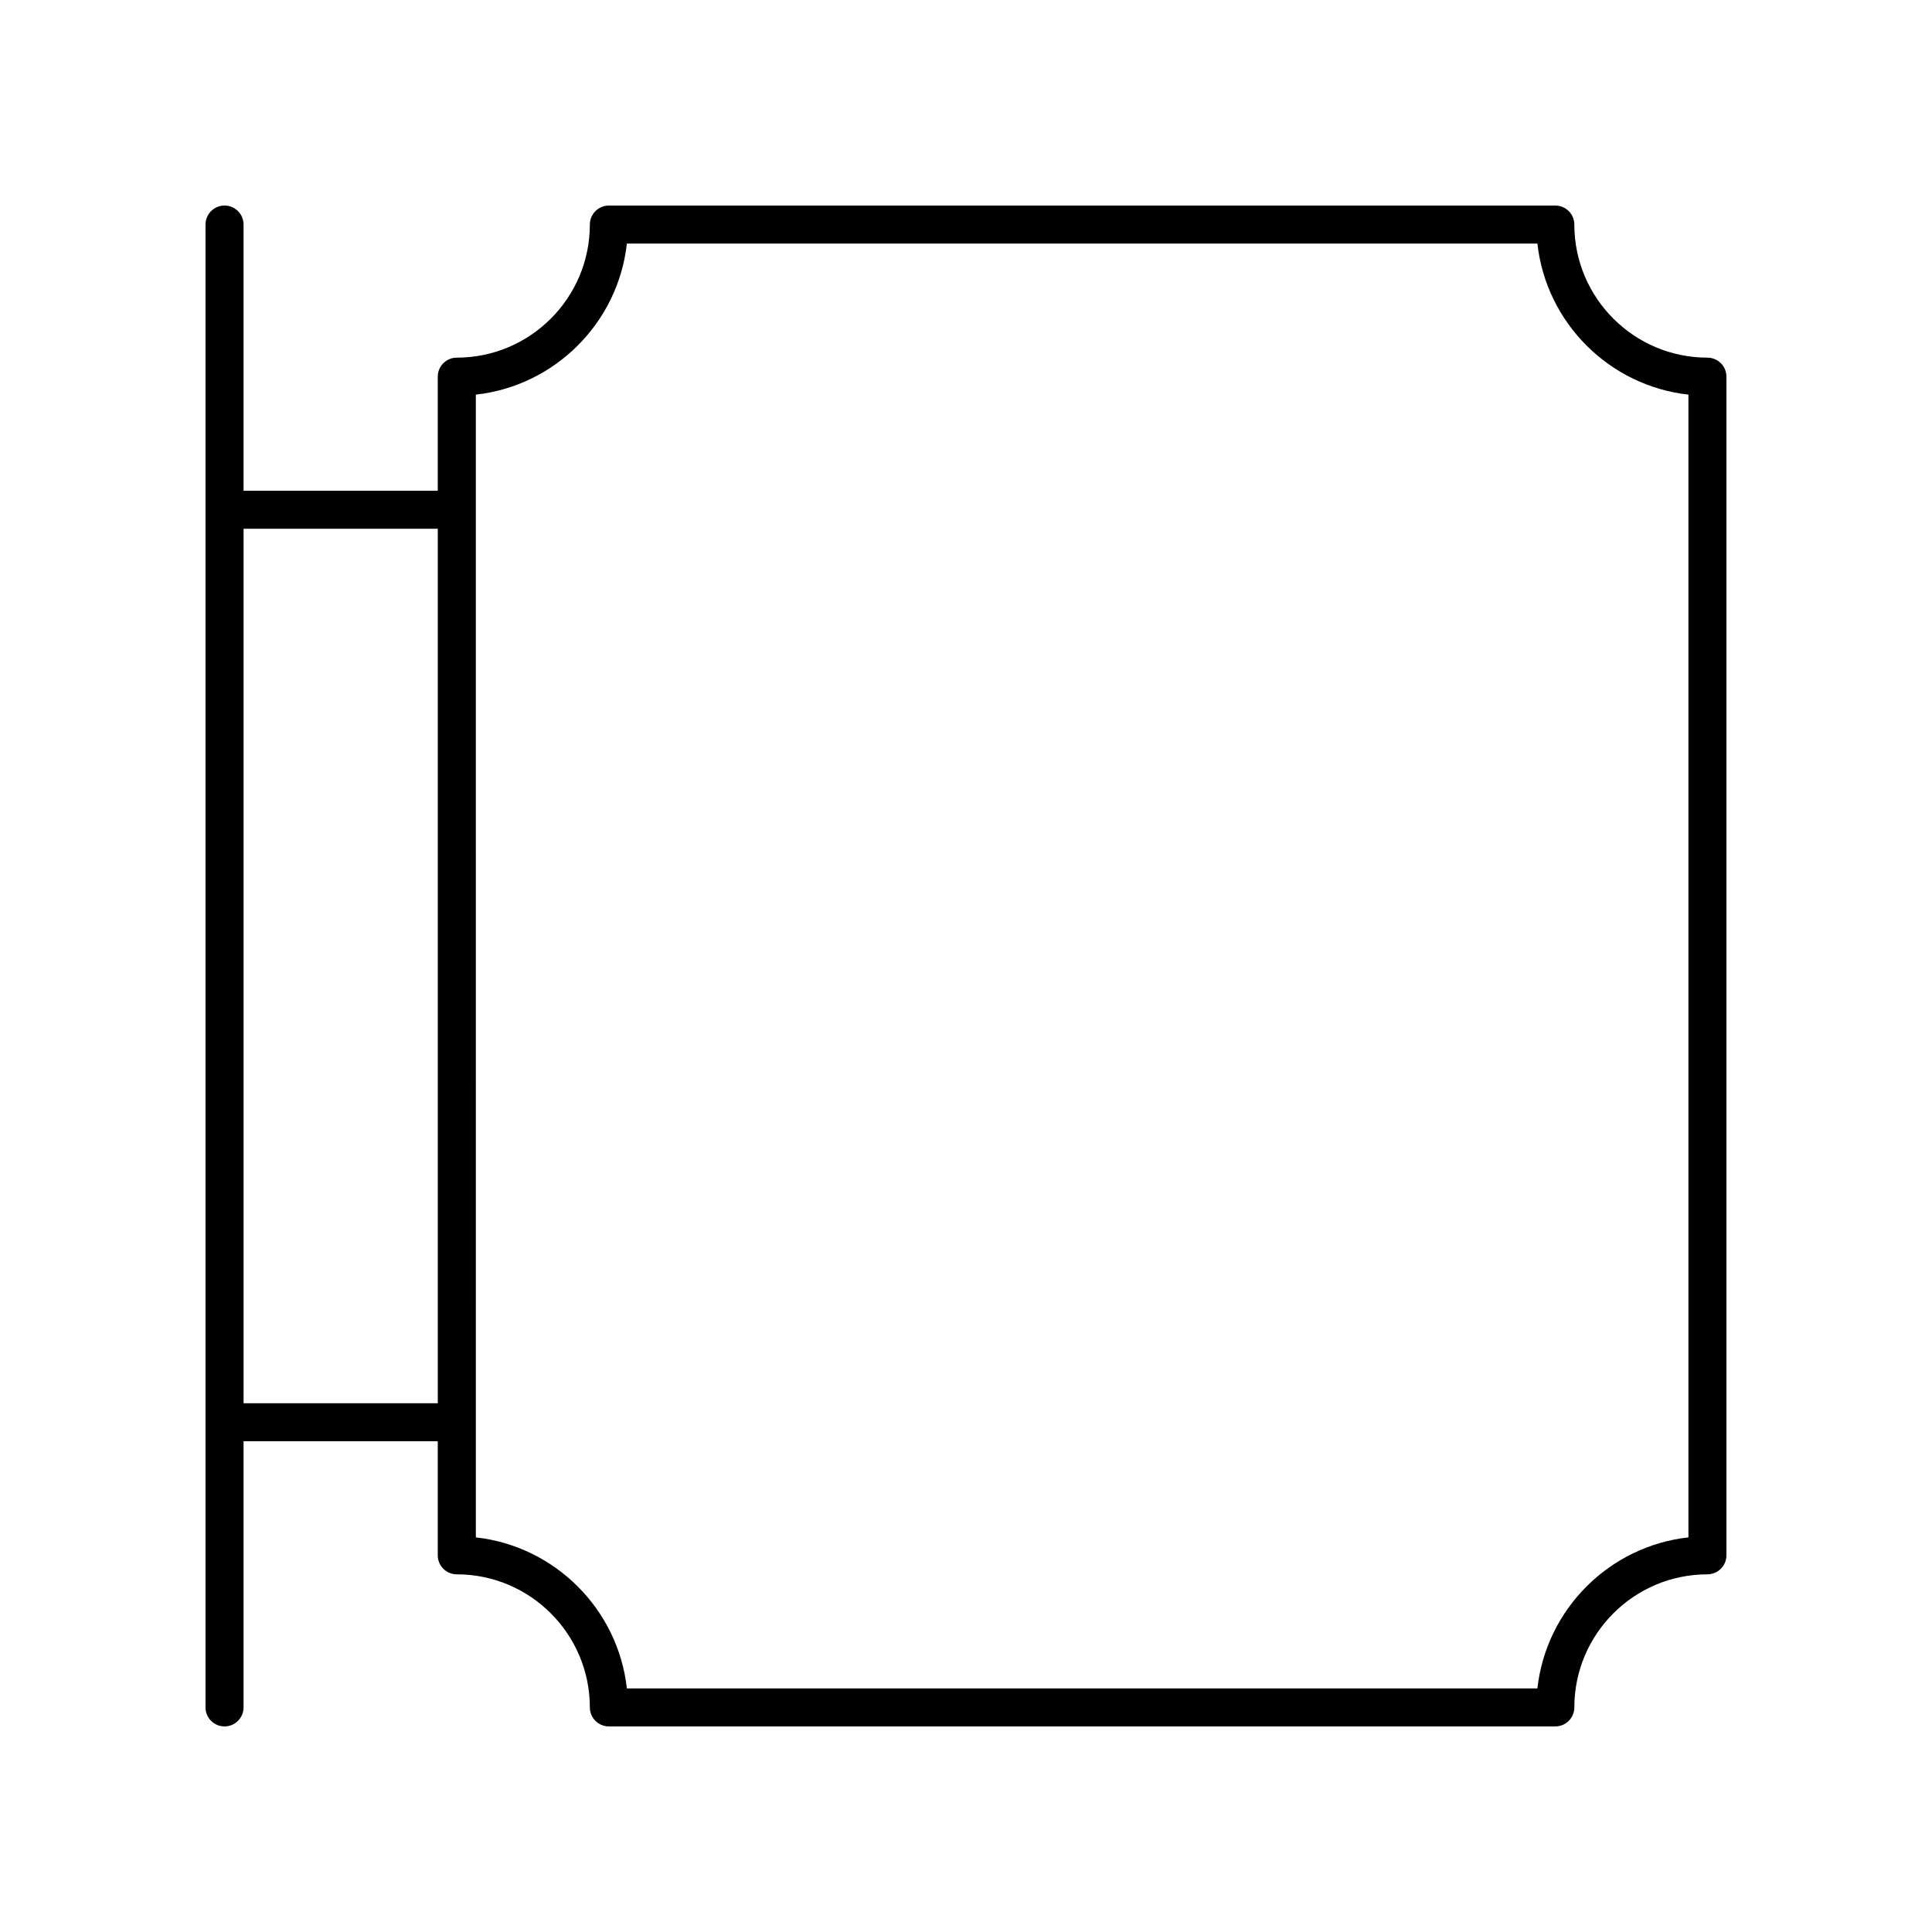 <?xml version="1.0" encoding="UTF-8"?>
<!-- Uploaded to: SVG Repo, www.svgrepo.com, Generator: SVG Repo Mixer Tools -->
<svg fill="#000000" width="800px" height="800px" version="1.1" viewBox="144 144 512 512" xmlns="http://www.w3.org/2000/svg">
 <path d="m596.48 238.78c-19.445 0-35.266-15.82-35.266-35.266 0-2.781-2.254-5.039-5.039-5.039h-250.82c-2.785 0-5.039 2.254-5.039 5.039 0 19.445-15.824 35.266-35.266 35.266-2.785 0-5.039 2.254-5.039 5.039v30.234h-51.469v-70.543c0-2.781-2.254-5.039-5.039-5.039-2.785 0-5.039 2.254-5.039 5.039v392.97c0 2.781 2.254 5.039 5.039 5.039 2.785 0 5.039-2.254 5.039-5.039v-70.539h51.469v30.234c0 2.781 2.254 5.039 5.039 5.039 19.445 0 35.266 15.82 35.266 35.266 0 2.781 2.254 5.039 5.039 5.039h250.82c2.785 0 5.039-2.254 5.039-5.039 0-19.445 15.824-35.266 35.266-35.266 2.785 0 5.039-2.254 5.039-5.039v-312.36c0-2.781-2.254-5.035-5.039-5.035zm-336.46 277.09h-51.469v-231.74h51.469zm331.43 35.551c-20.984 2.332-37.695 19.043-40.023 40.027h-241.3c-2.328-20.984-19.039-37.695-40.023-40.027l-0.004-302.84c20.984-2.328 37.699-19.043 40.027-40.027h241.3c2.328 20.984 19.039 37.699 40.023 40.027z"/>
</svg>